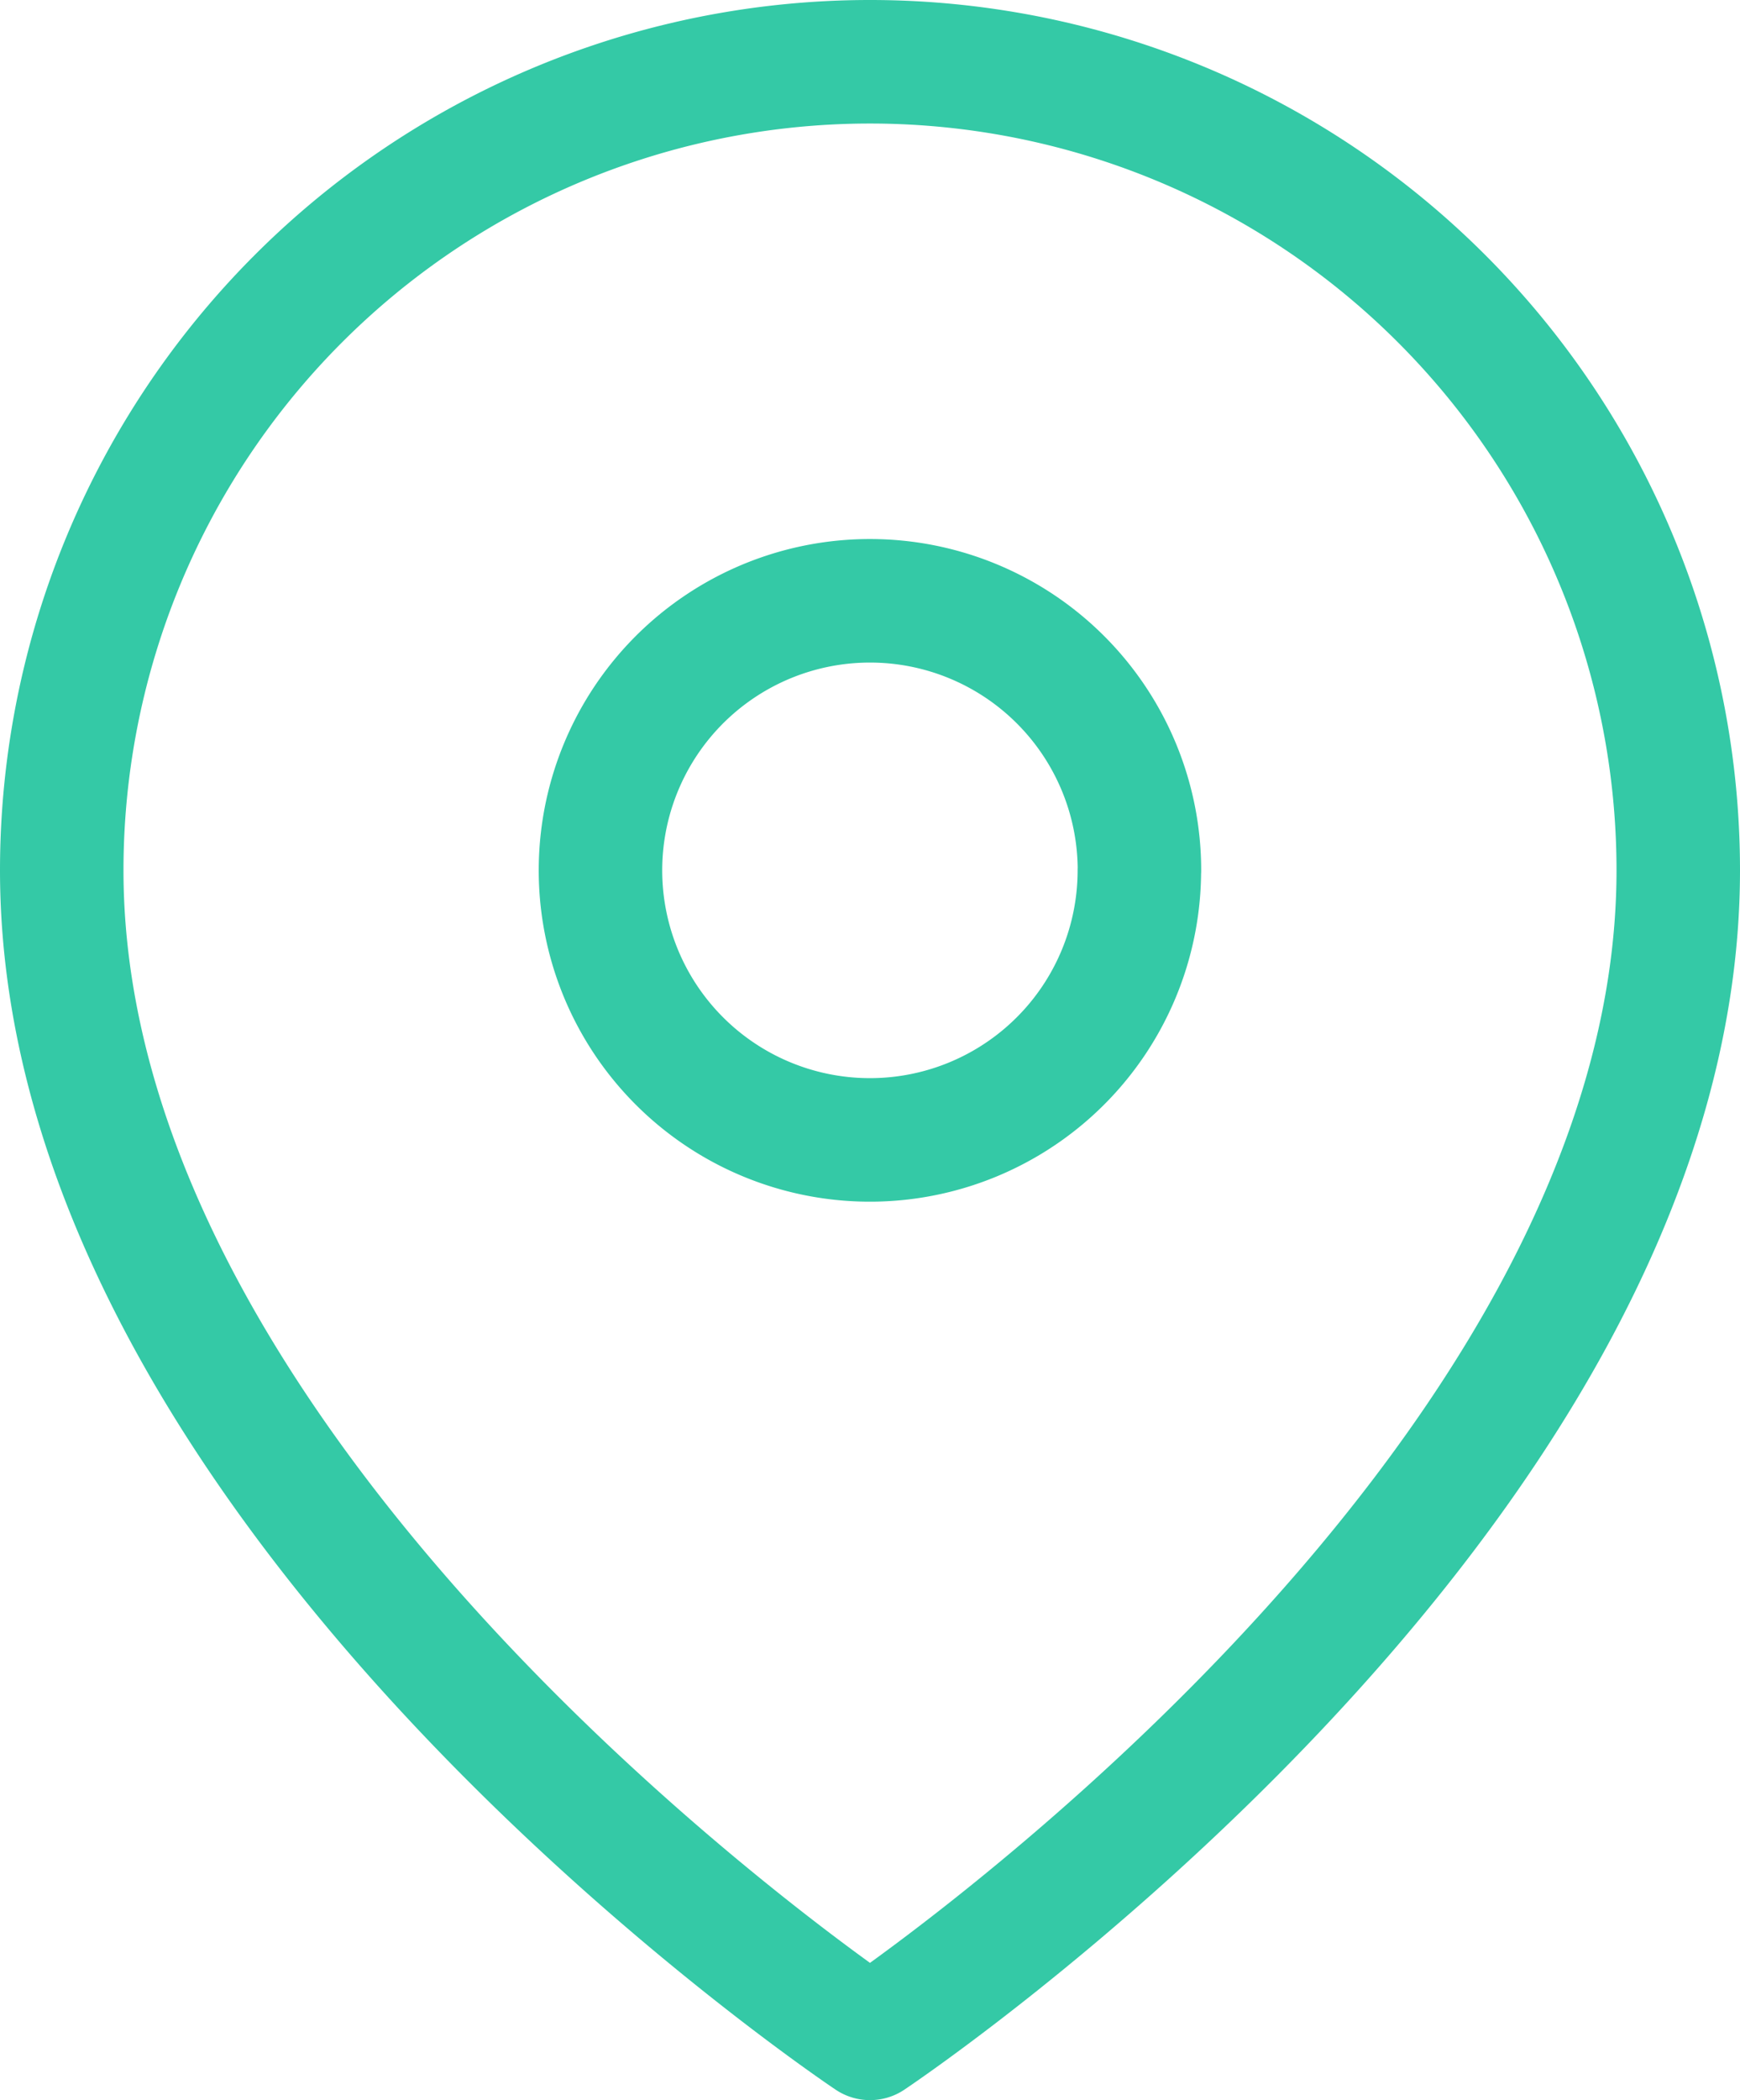 <svg xmlns="http://www.w3.org/2000/svg" width="21.136" height="25.5" viewBox="0 0 21.136 25.5">
  <g id="Icon_feather-map-pin" data-name="Icon feather-map-pin" transform="translate(0.75 0.75)">
    <path id="Path_242" data-name="Path 242" d="M24.136,11.318c0,7.636-9.818,14.182-9.818,14.182S4.5,18.955,4.5,11.318a9.818,9.818,0,1,1,19.636,0Z" transform="translate(-4.5 -1.5)" fill="none" stroke="#34c9a6" stroke-linecap="round" stroke-linejoin="round" stroke-width="1.5"/>
    <path id="Path_243" data-name="Path 243" d="M20.045,13.773A3.273,3.273,0,1,1,16.773,10.5a3.273,3.273,0,0,1,3.273,3.273Z" transform="translate(-6.955 -3.955)" fill="none" stroke="#34c9a6" stroke-linecap="round" stroke-linejoin="round" stroke-width="1.5"/>
  </g>
</svg>
